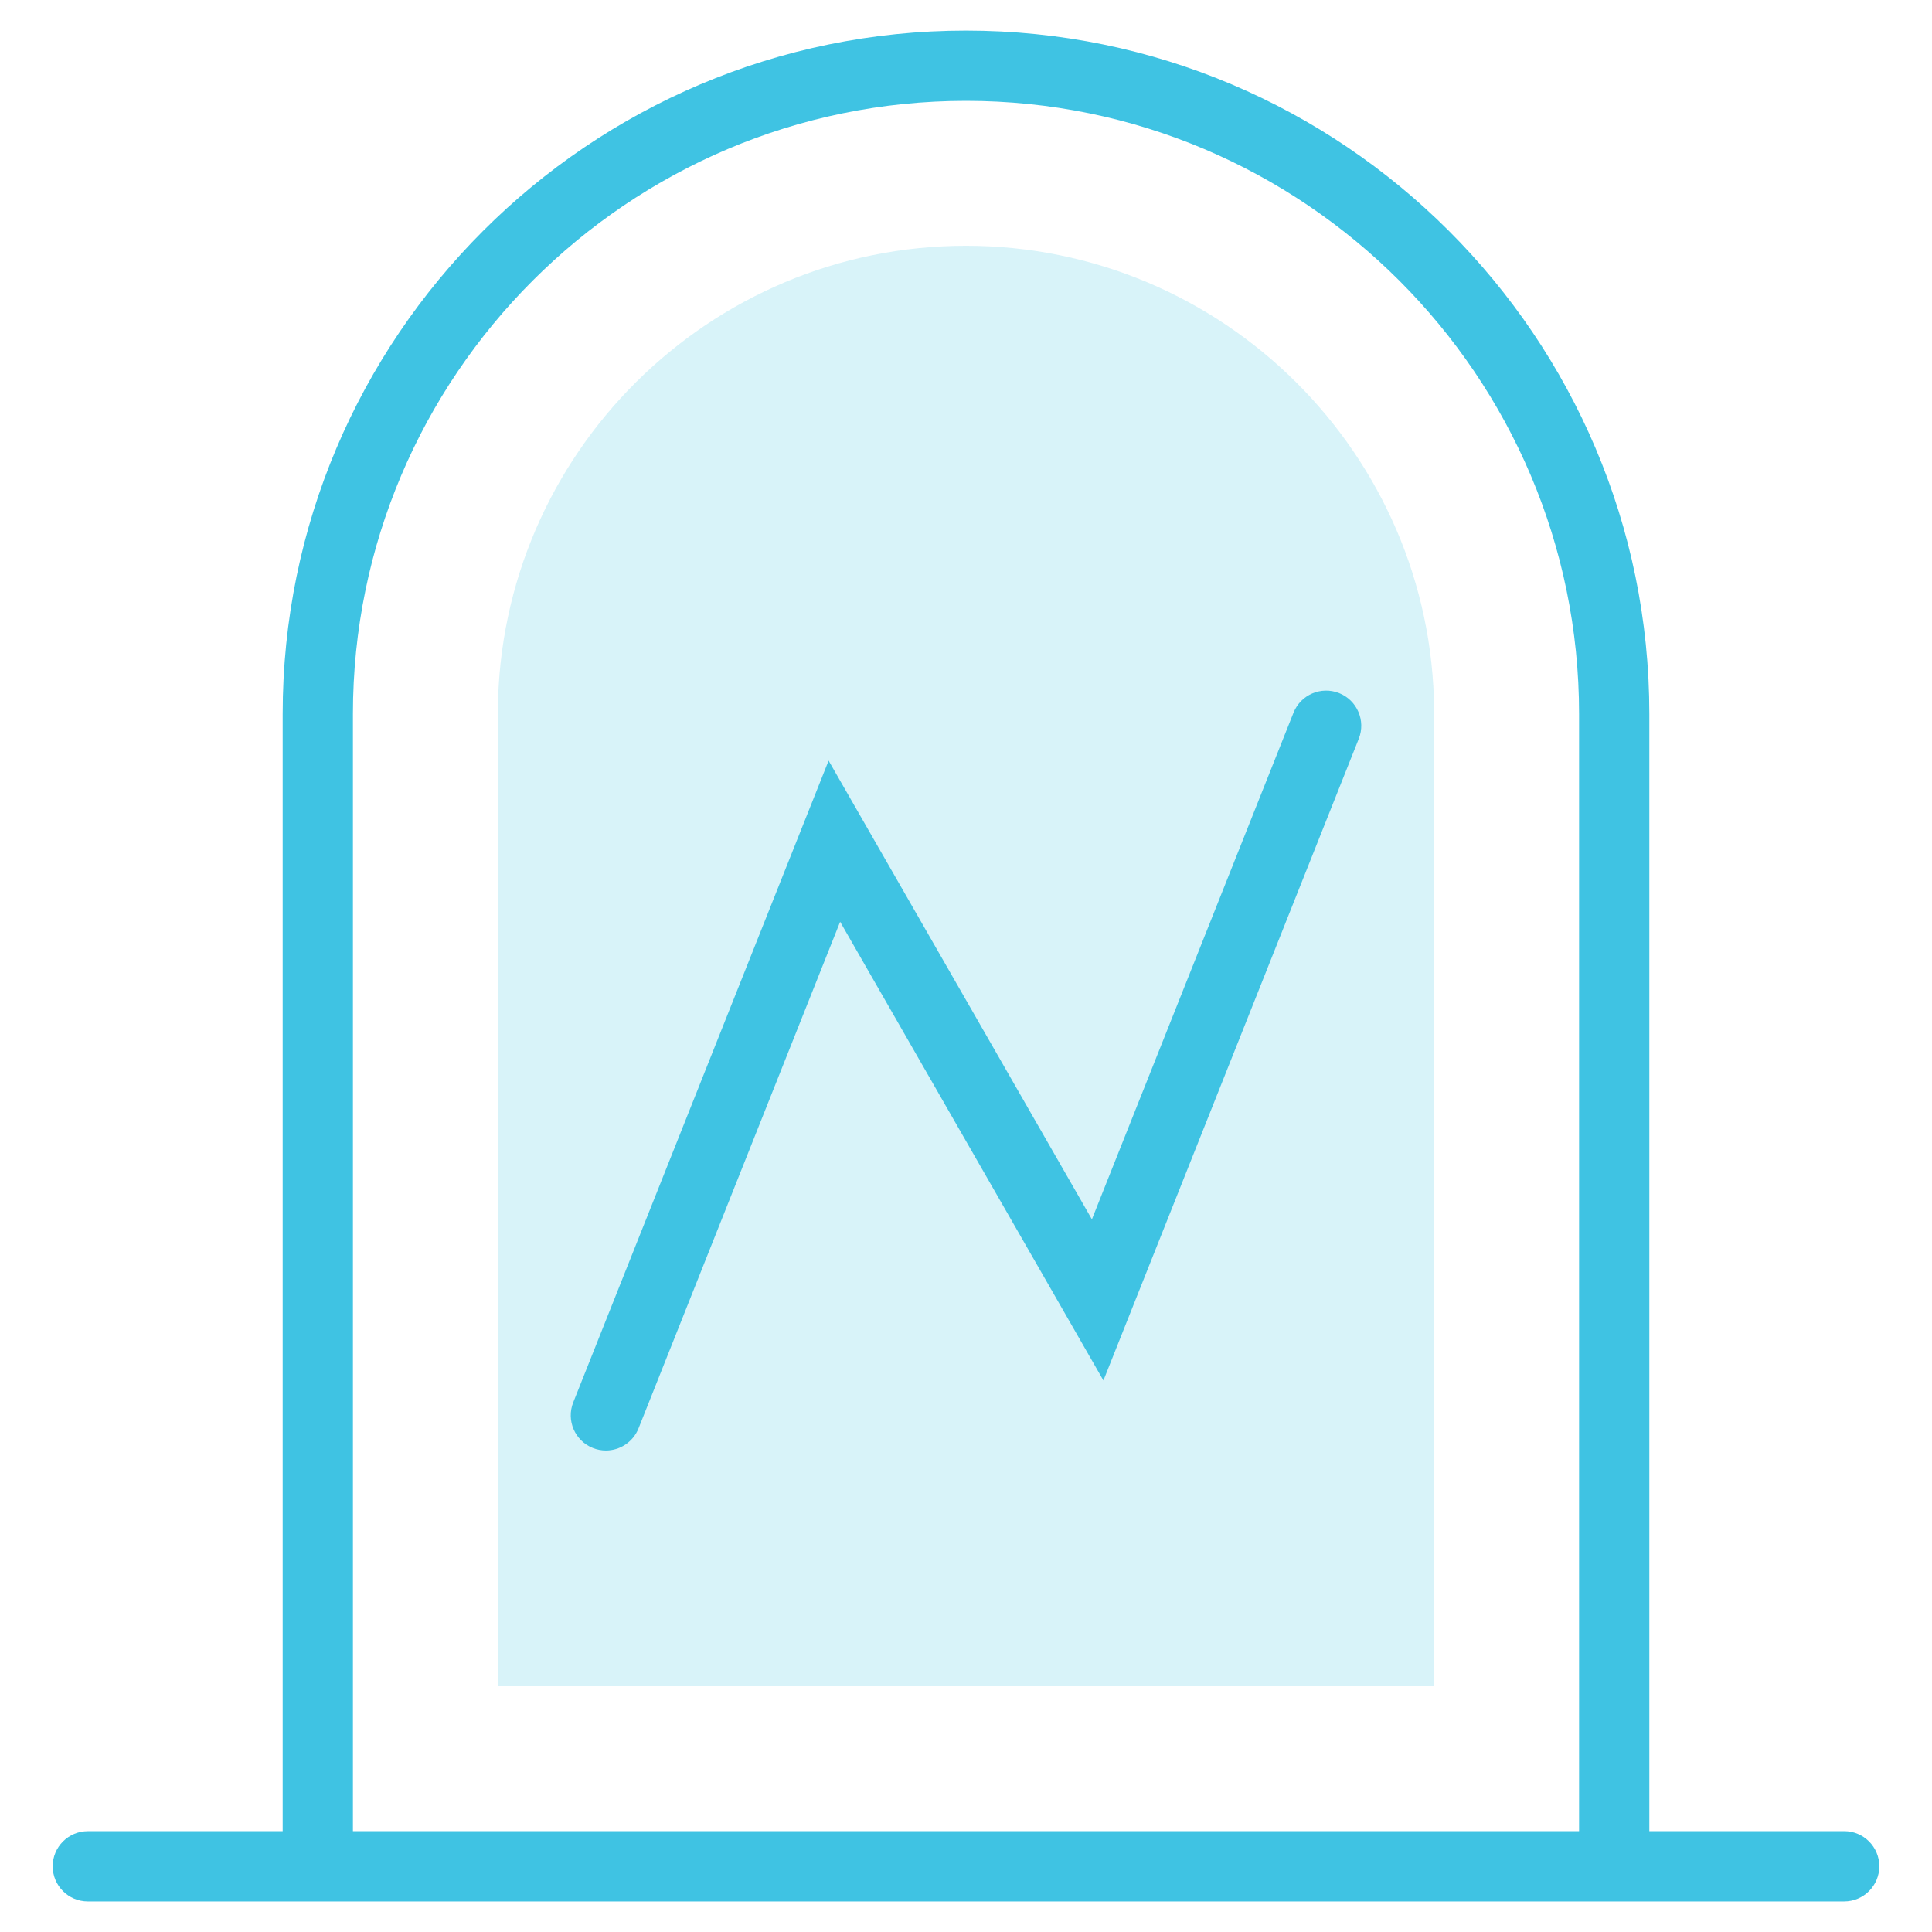 <?xml version="1.0" encoding="iso-8859-1"?>
<!-- Generator: Adobe Illustrator 22.1.0, SVG Export Plug-In . SVG Version: 6.00 Build 0)  -->
<svg version="1.1" id="&#x56FE;&#x5C42;_1" xmlns="http://www.w3.org/2000/svg" xmlns:xlink="http://www.w3.org/1999/xlink" x="0px"
	 y="0px" viewBox="0 0 55 55" style="enable-background:new 0 0 55 55;" xml:space="preserve">
<path style="opacity:0.2;fill:#3FC3E3;" d="M14.173,48.004c0,0,0.009-27.657,0-27.783C14.229,12.92,20.186,6.997,27.5,6.997
	s13.272,5.923,13.327,13.225c-0.009,0.138,0,27.782,0,27.782H14.173z"/>
<g>
	<path style="fill:#3FC3E3;" d="M52.5,52.129h-5.547V20.324c0-10.727-8.727-19.453-19.453-19.453S8.047,9.597,8.047,20.324v31.806
		H2.5c-0.552,0-1,0.448-1,1c0,0.552,0.448,1,1,1h5.547h38.906H52.5c0.552,0,1-0.448,1-1C53.5,52.577,53.052,52.129,52.5,52.129z
		 M10.047,52.129V20.324c0-9.623,7.83-17.453,17.453-17.453s17.453,7.83,17.453,17.453v31.806H10.047z"/>
	<path style="fill:#3FC3E3;" d="M38.122,19.731c-0.513-0.204-1.095,0.046-1.299,0.56l-5.739,14.421l-7.495-13.058l-7.27,18.269
		c-0.204,0.513,0.046,1.095,0.56,1.299c0.121,0.048,0.246,0.071,0.369,0.071c0.397,0,0.774-0.239,0.93-0.631l5.739-14.421
		l7.495,13.058l7.27-18.269C38.885,20.517,38.635,19.935,38.122,19.731z"/>
</g>
</svg>
